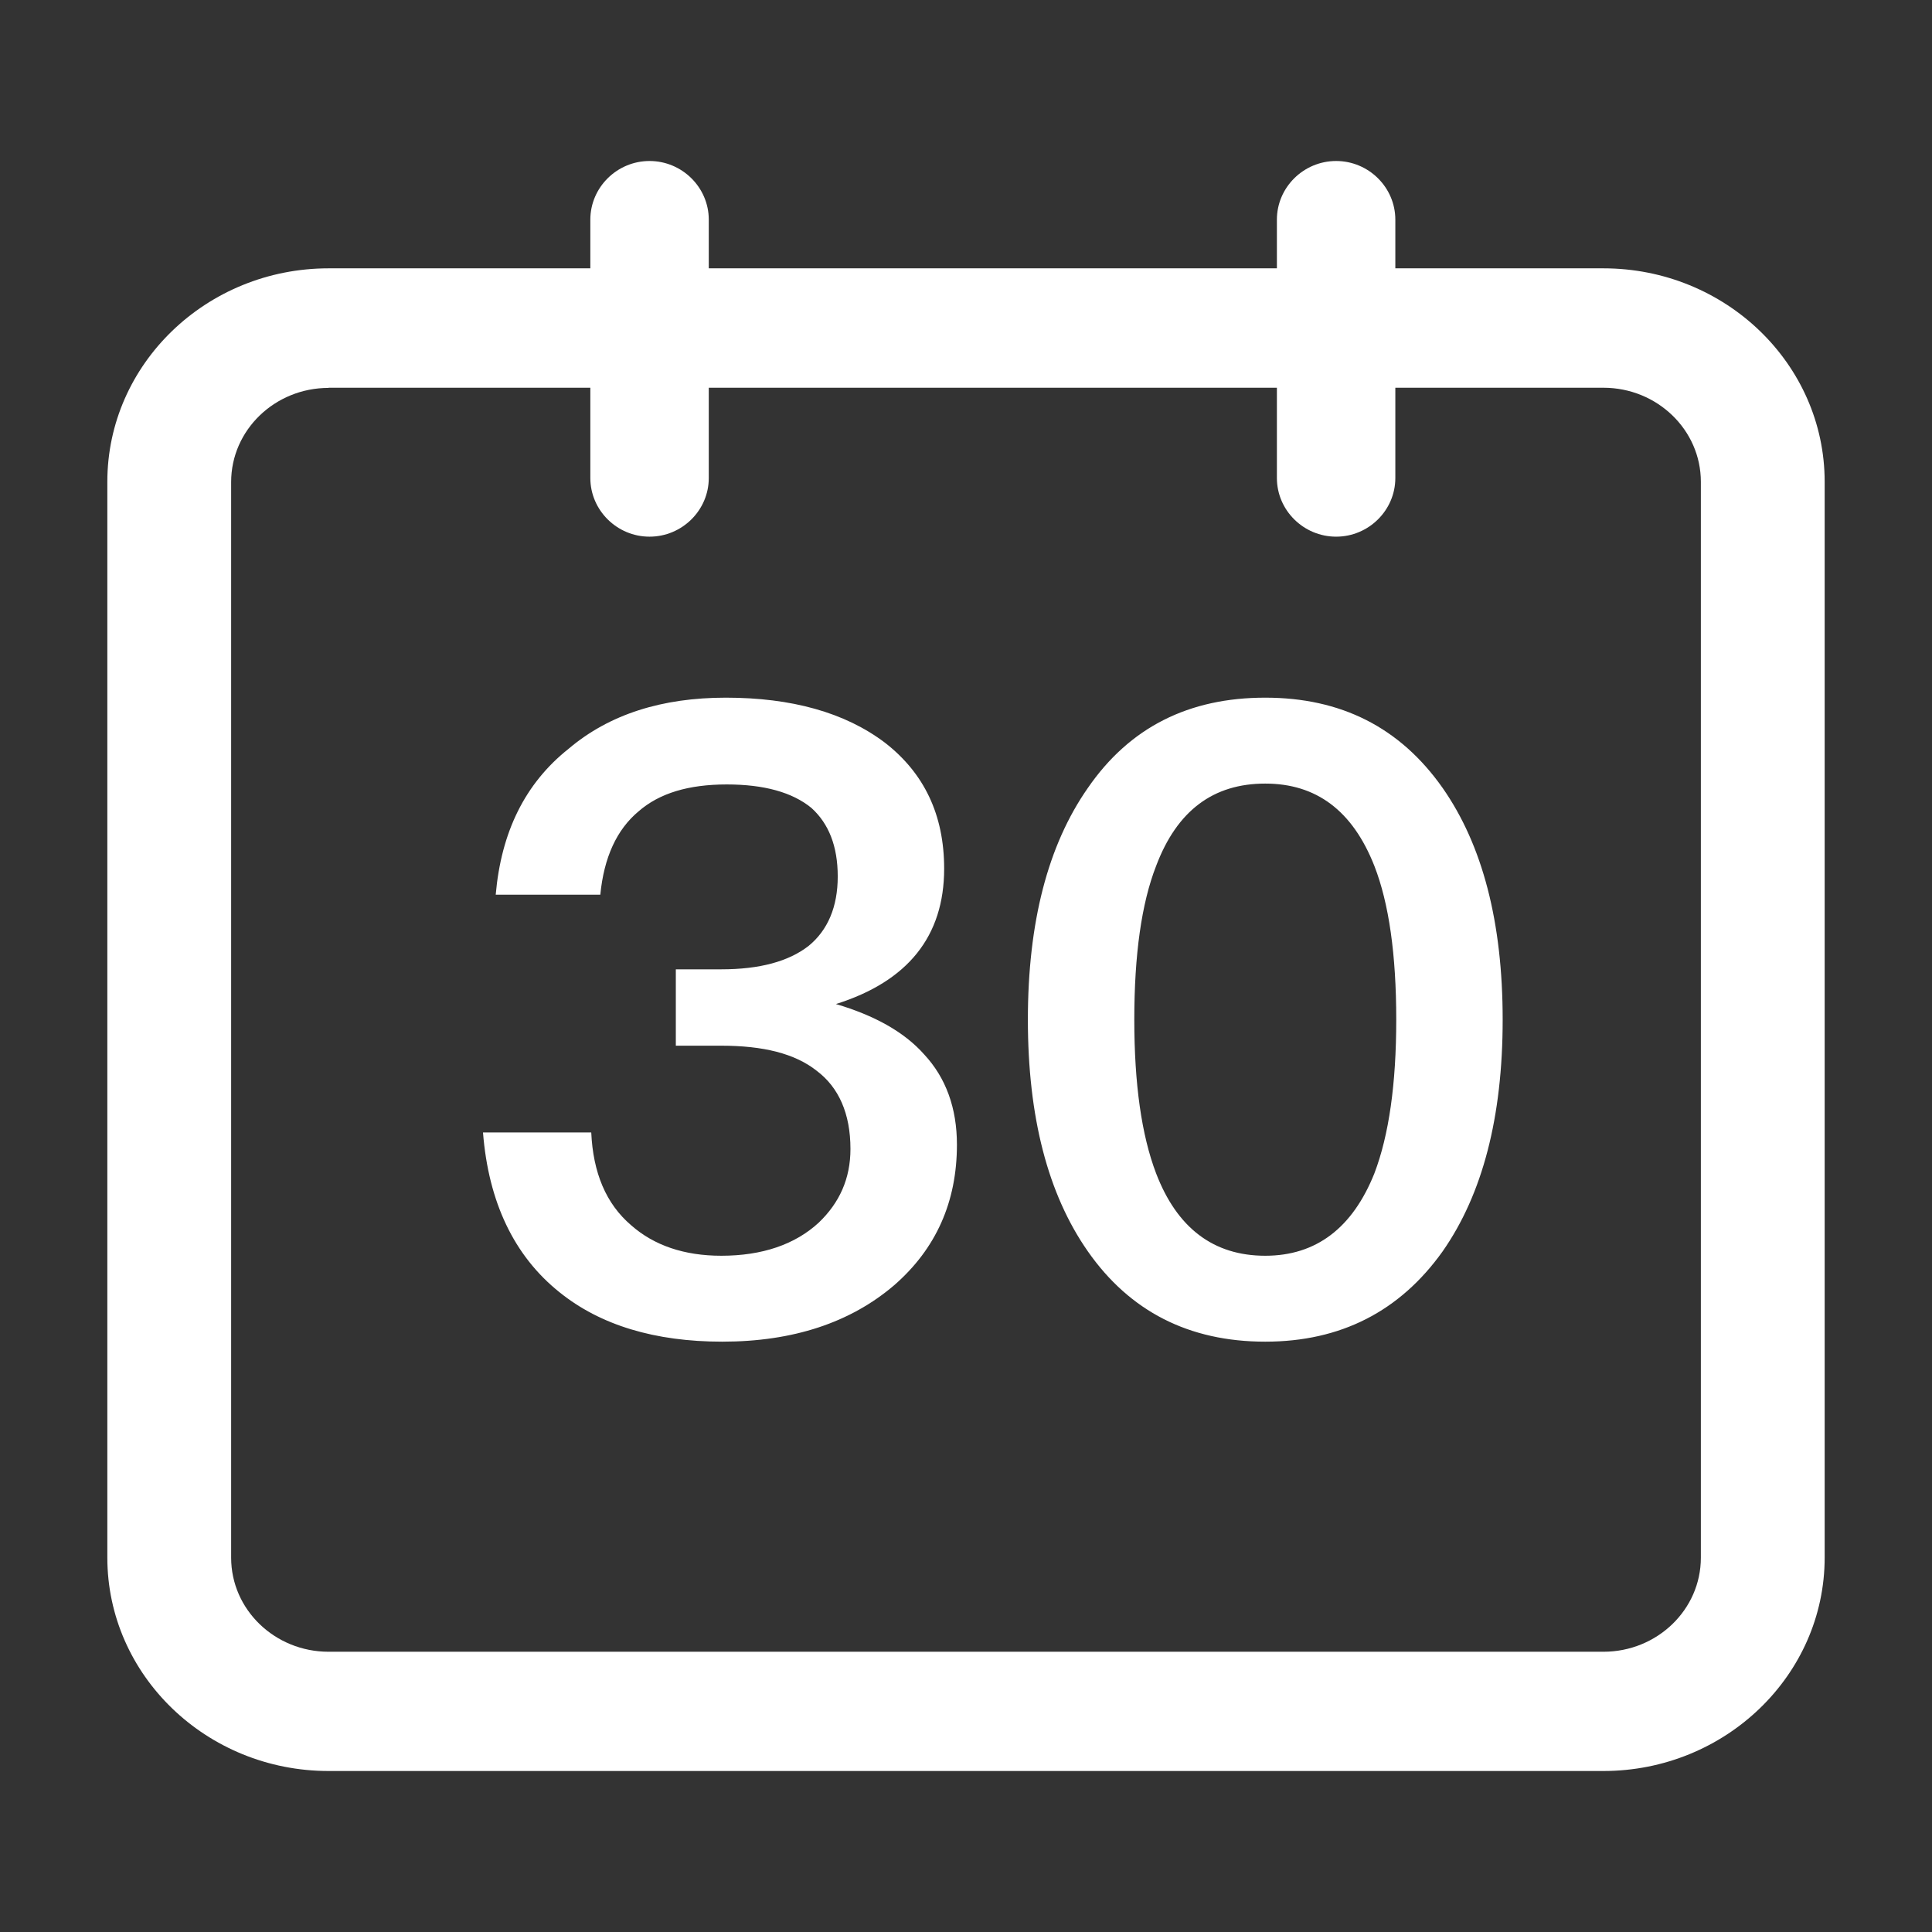 <?xml version="1.0" encoding="UTF-8"?>
<svg width="36px" height="36px" viewBox="0 0 36 36" version="1.1" xmlns="http://www.w3.org/2000/svg" xmlns:xlink="http://www.w3.org/1999/xlink">
    <rect x="0" y="0" width="36" height="36" fill="#333333" stroke="none"/>
    <title>日期</title>
    <g id="页面-1" stroke="none" stroke-width="1" fill="none" fill-rule="evenodd">
        <g id="账户密码登录备份-4" transform="translate(-422, -482)" fill-rule="nonzero">
            <g id="编组-15" transform="translate(251, 173)">
                <g id="编组-11" transform="translate(0, 297)">
                    <g id="编组-9" transform="translate(139, 0)">
                        <g id="编组-4" transform="translate(20, 0)">
                            <g id="日期" transform="translate(12, 12)">
                                <rect id="矩形" fill="#000000" opacity="0" x="0" y="0" width="36" height="36"></rect>
                                <path d="M29.877,33 L6.123,33 C3.849,33 2,31.217 2,29.023 L2,8.977 C2,6.783 3.849,5 6.123,5 L29.877,5 C32.151,5 34,6.783 34,8.977 L34,29.023 C34,31.217 32.147,33 29.877,33 Z M6.123,7.228 C5.121,7.228 4.307,8.014 4.307,8.981 L4.307,29.026 C4.307,29.993 5.121,30.778 6.123,30.778 L29.877,30.778 C30.879,30.778 31.693,29.993 31.693,29.026 L31.693,8.977 C31.693,8.011 30.879,7.225 29.877,7.225 L6.123,7.225 L6.123,7.228 Z" id="形状" fill="#FFFFFF"></path>
                                <path d="M12.103,3 C11.497,3 11,3.492 11,4.093 L11,8.907 C11,9.508 11.497,10 12.103,10 C12.71,10 13.207,9.508 13.207,8.907 L13.207,4.093 C13.207,3.492 12.71,3 12.103,3 Z M24.897,3 C24.29,3 23.793,3.492 23.793,4.093 L23.793,8.907 C23.793,9.508 24.29,10 24.897,10 C25.503,10 26,9.508 26,8.907 L26,4.093 C26,3.492 25.503,3 24.897,3 Z" id="形状" fill="#FFFFFF"></path>
                                <path d="M13.458,25 C14.78,25 15.847,24.644 16.661,23.949 C17.441,23.27 17.831,22.396 17.831,21.329 C17.831,20.65 17.627,20.084 17.22,19.647 C16.847,19.226 16.288,18.919 15.576,18.709 C16.915,18.288 17.593,17.447 17.593,16.186 C17.593,15.183 17.22,14.407 16.492,13.841 C15.746,13.275 14.746,13 13.525,13 C12.339,13 11.356,13.307 10.593,13.954 C9.78,14.601 9.339,15.507 9.237,16.671 L11.186,16.671 C11.254,15.976 11.492,15.458 11.898,15.119 C12.288,14.779 12.831,14.617 13.542,14.617 C14.237,14.617 14.763,14.763 15.119,15.054 C15.441,15.345 15.61,15.765 15.61,16.332 C15.61,16.898 15.424,17.334 15.068,17.625 C14.695,17.916 14.153,18.062 13.441,18.062 L12.593,18.062 L12.593,19.485 L13.441,19.485 C14.22,19.485 14.814,19.631 15.22,19.954 C15.627,20.261 15.847,20.747 15.847,21.41 C15.847,21.96 15.644,22.412 15.254,22.784 C14.814,23.189 14.203,23.399 13.441,23.399 C12.746,23.399 12.186,23.205 11.763,22.833 C11.288,22.429 11.051,21.846 11.017,21.102 L9,21.102 C9.102,22.396 9.576,23.399 10.424,24.078 C11.186,24.693 12.203,25 13.458,25 Z M23.576,25 C24.983,25 26.085,24.434 26.881,23.318 C27.627,22.251 28,20.811 28,19 C28,17.189 27.627,15.749 26.881,14.682 C26.085,13.55 24.983,13 23.576,13 C22.153,13 21.051,13.55 20.271,14.682 C19.525,15.749 19.153,17.189 19.153,19 C19.153,20.811 19.525,22.251 20.271,23.318 C21.051,24.434 22.153,25 23.576,25 Z M23.576,23.399 C22.61,23.399 21.932,22.881 21.542,21.863 C21.271,21.151 21.136,20.197 21.136,19 C21.136,17.787 21.271,16.833 21.542,16.137 C21.932,15.102 22.61,14.601 23.576,14.601 C24.525,14.601 25.203,15.102 25.61,16.137 C25.881,16.833 26.017,17.787 26.017,19 C26.017,20.197 25.881,21.151 25.61,21.863 C25.203,22.881 24.525,23.399 23.576,23.399 Z" id="30" fill="#FFFFFF"></path>
                            </g>
                        </g>
                    </g>
                </g>
            </g>
        </g>
    </g>
</svg>